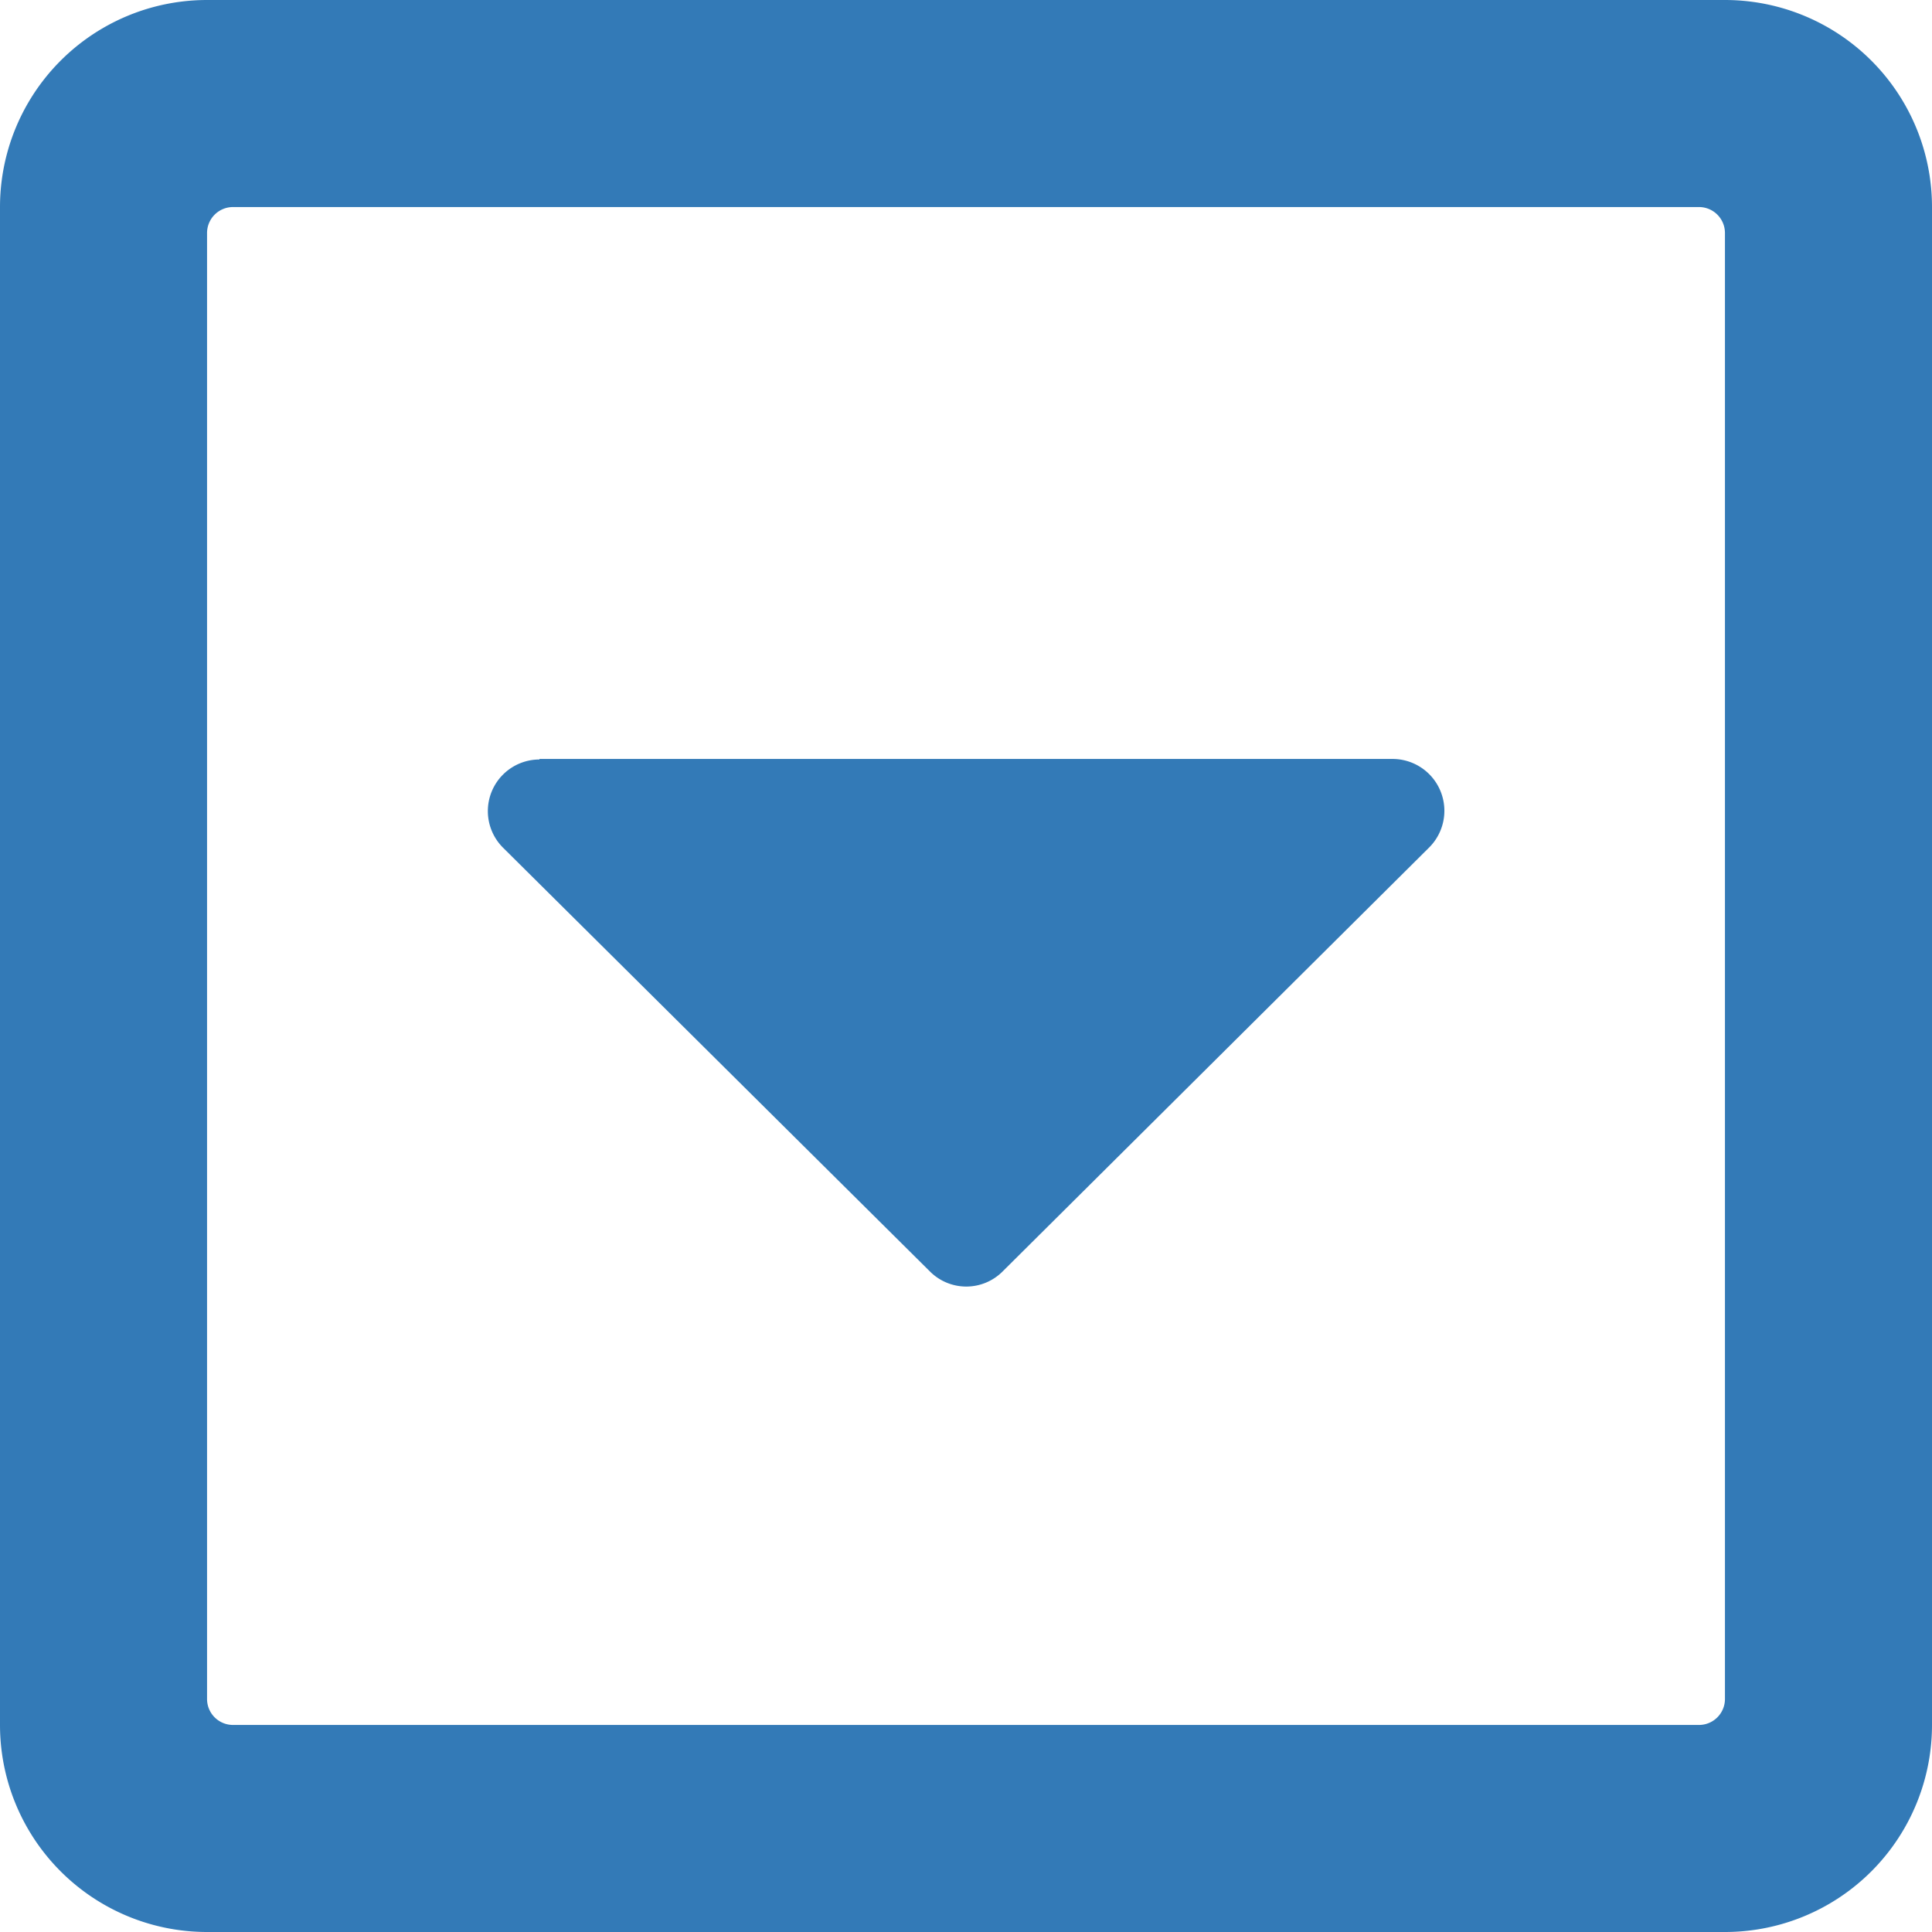 <svg xmlns="http://www.w3.org/2000/svg" width="18" height="18" viewBox="0 0 18 18">
  <path id="caret-square-right" d="M7.071,44.974V37.026a.483.483,0,0,1,.824-.342l3.95,3.974a.478.478,0,0,1,0,.679L7.9,45.311a.481.481,0,0,1-.824-.337ZM18,33.929V48.071A1.929,1.929,0,0,1,16.071,50H1.929A1.929,1.929,0,0,1,0,48.071V33.929A1.929,1.929,0,0,1,1.929,32H16.071A1.929,1.929,0,0,1,18,33.929Zm-1.929,13.9V34.17a.242.242,0,0,0-.241-.241H2.17a.242.242,0,0,0-.241.241V47.83a.242.242,0,0,0,.241.241H15.83A.242.242,0,0,0,16.071,47.83Z" transform="translate(50) rotate(90)" fill="#337ab7"/>
</svg>
